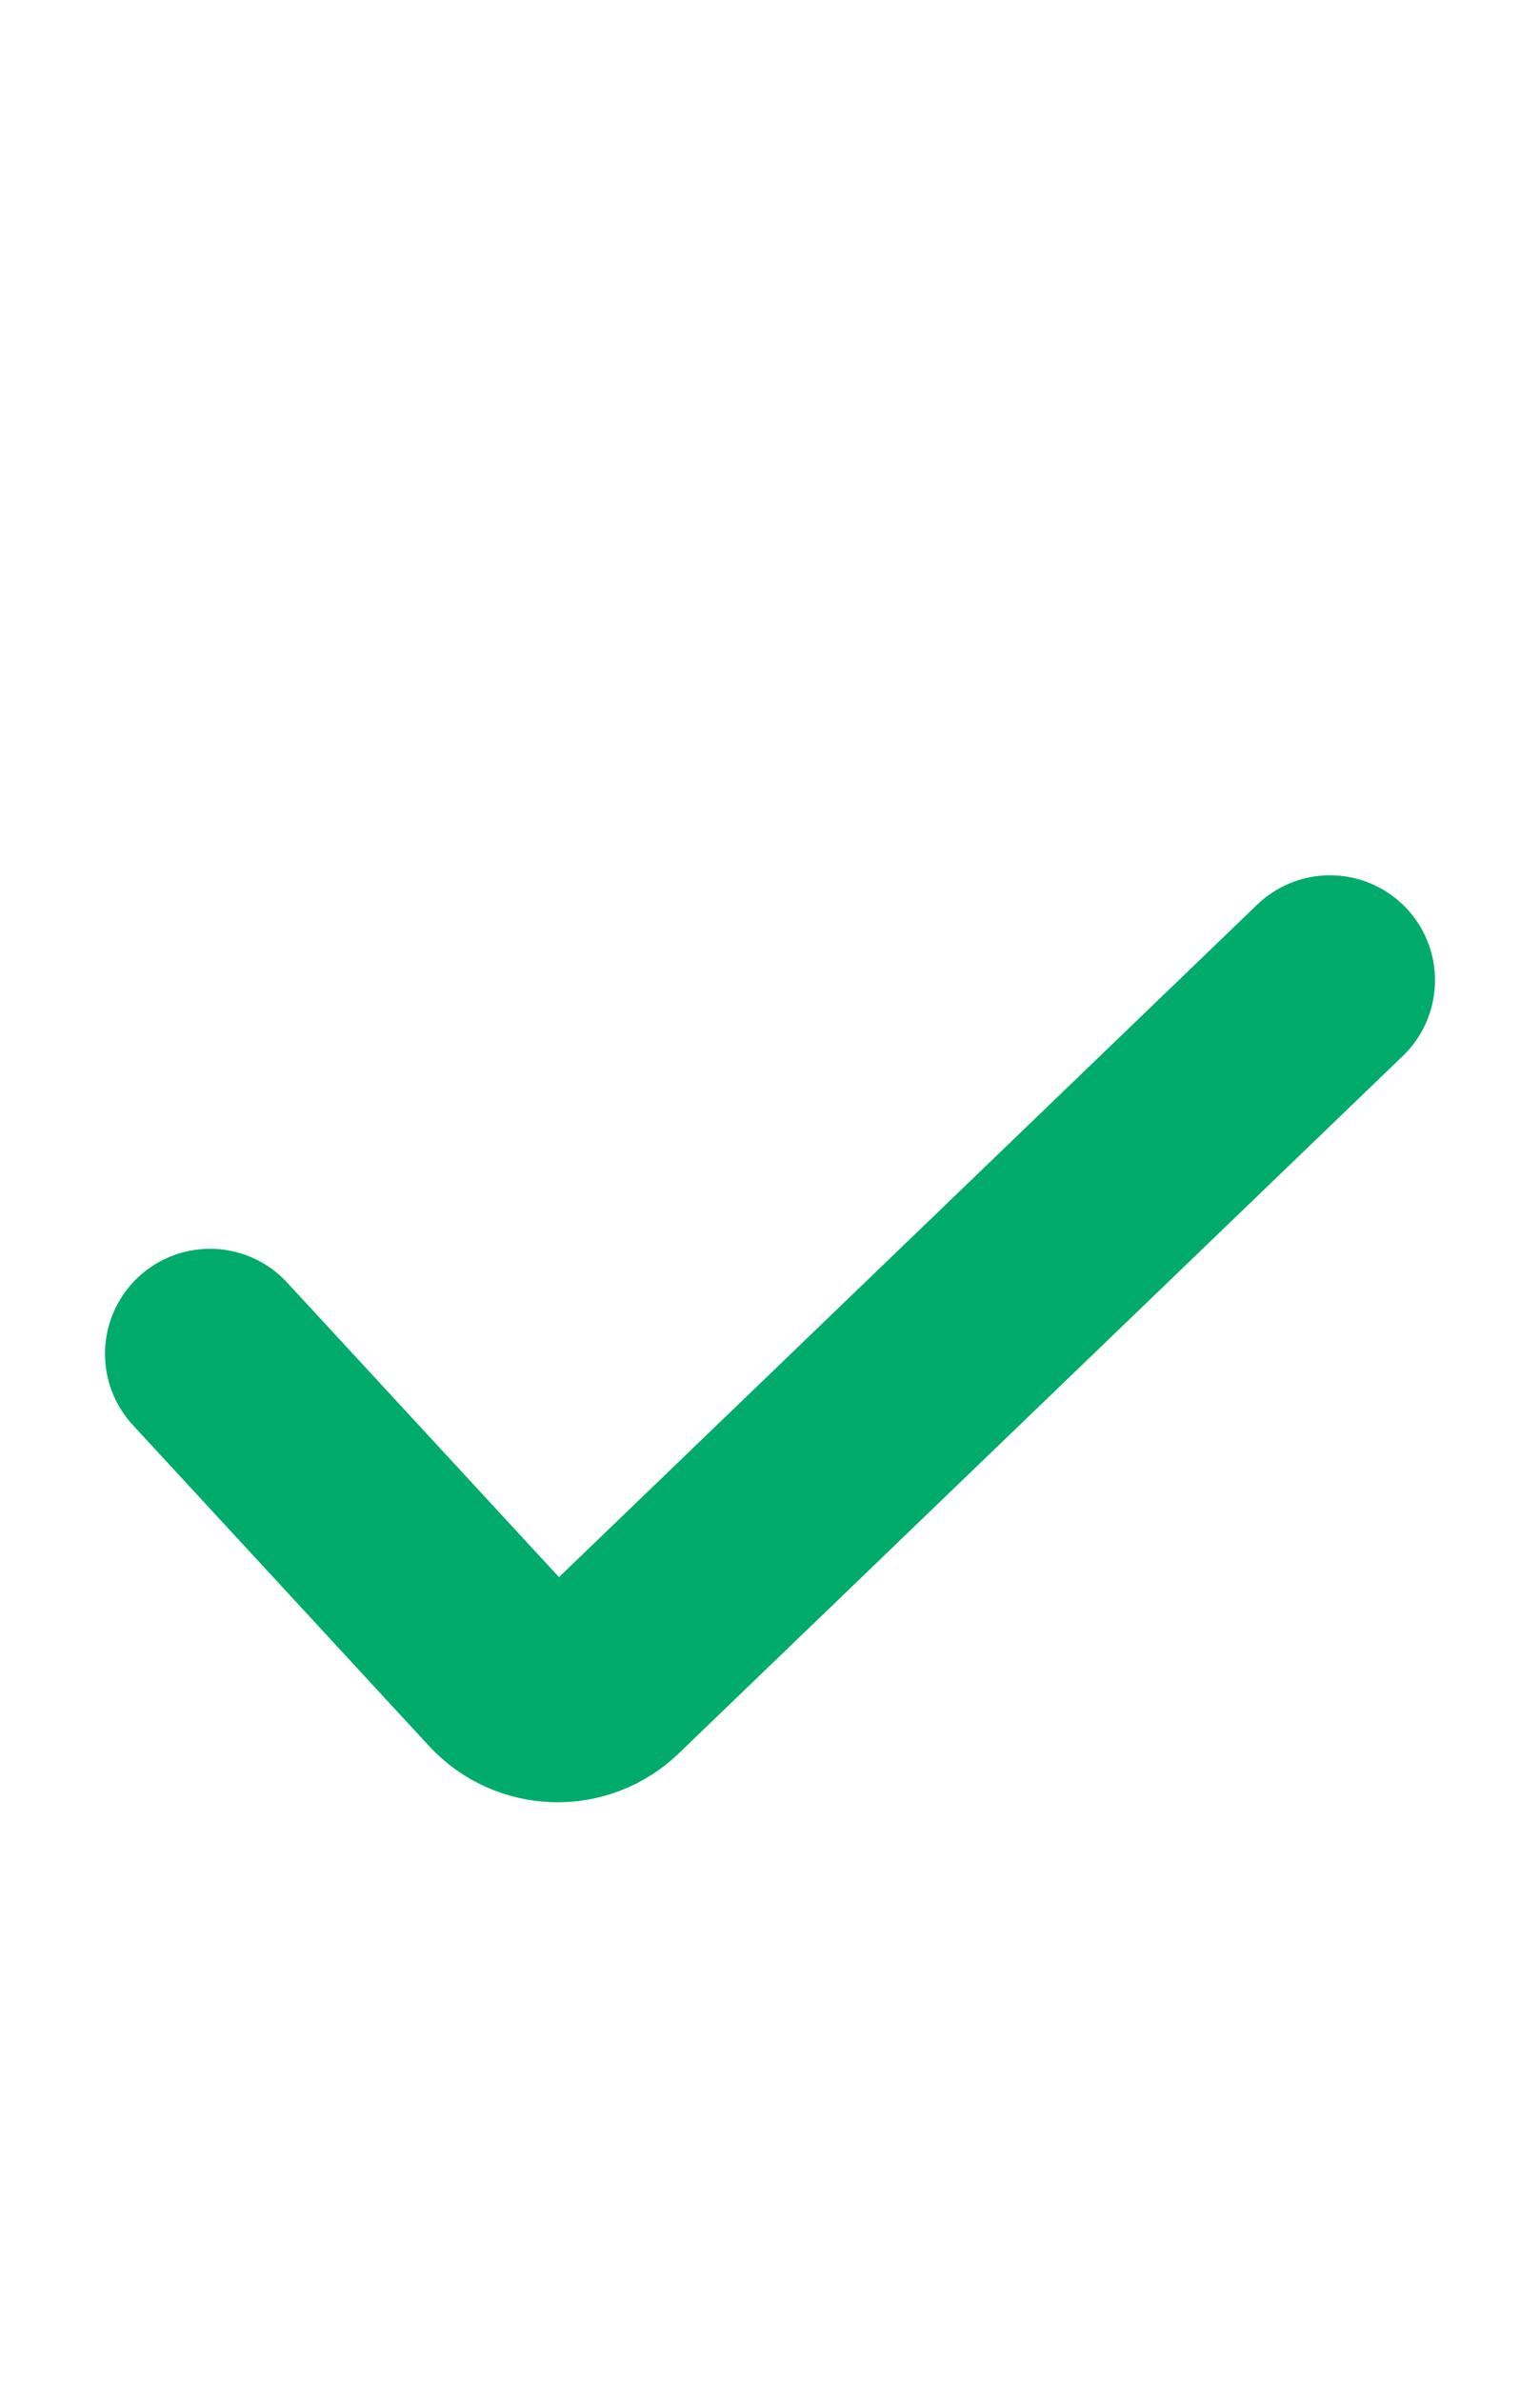 <svg width="11" height="17" viewBox="0 0 11 17" fill="none" xmlns="http://www.w3.org/2000/svg">
<path d="M1.5 9.667L3.615 11.958C3.805 12.164 4.128 12.174 4.329 11.979L9.5 7" stroke="#00AB6B" stroke-width="1.5" stroke-linecap="round"/>
</svg>
